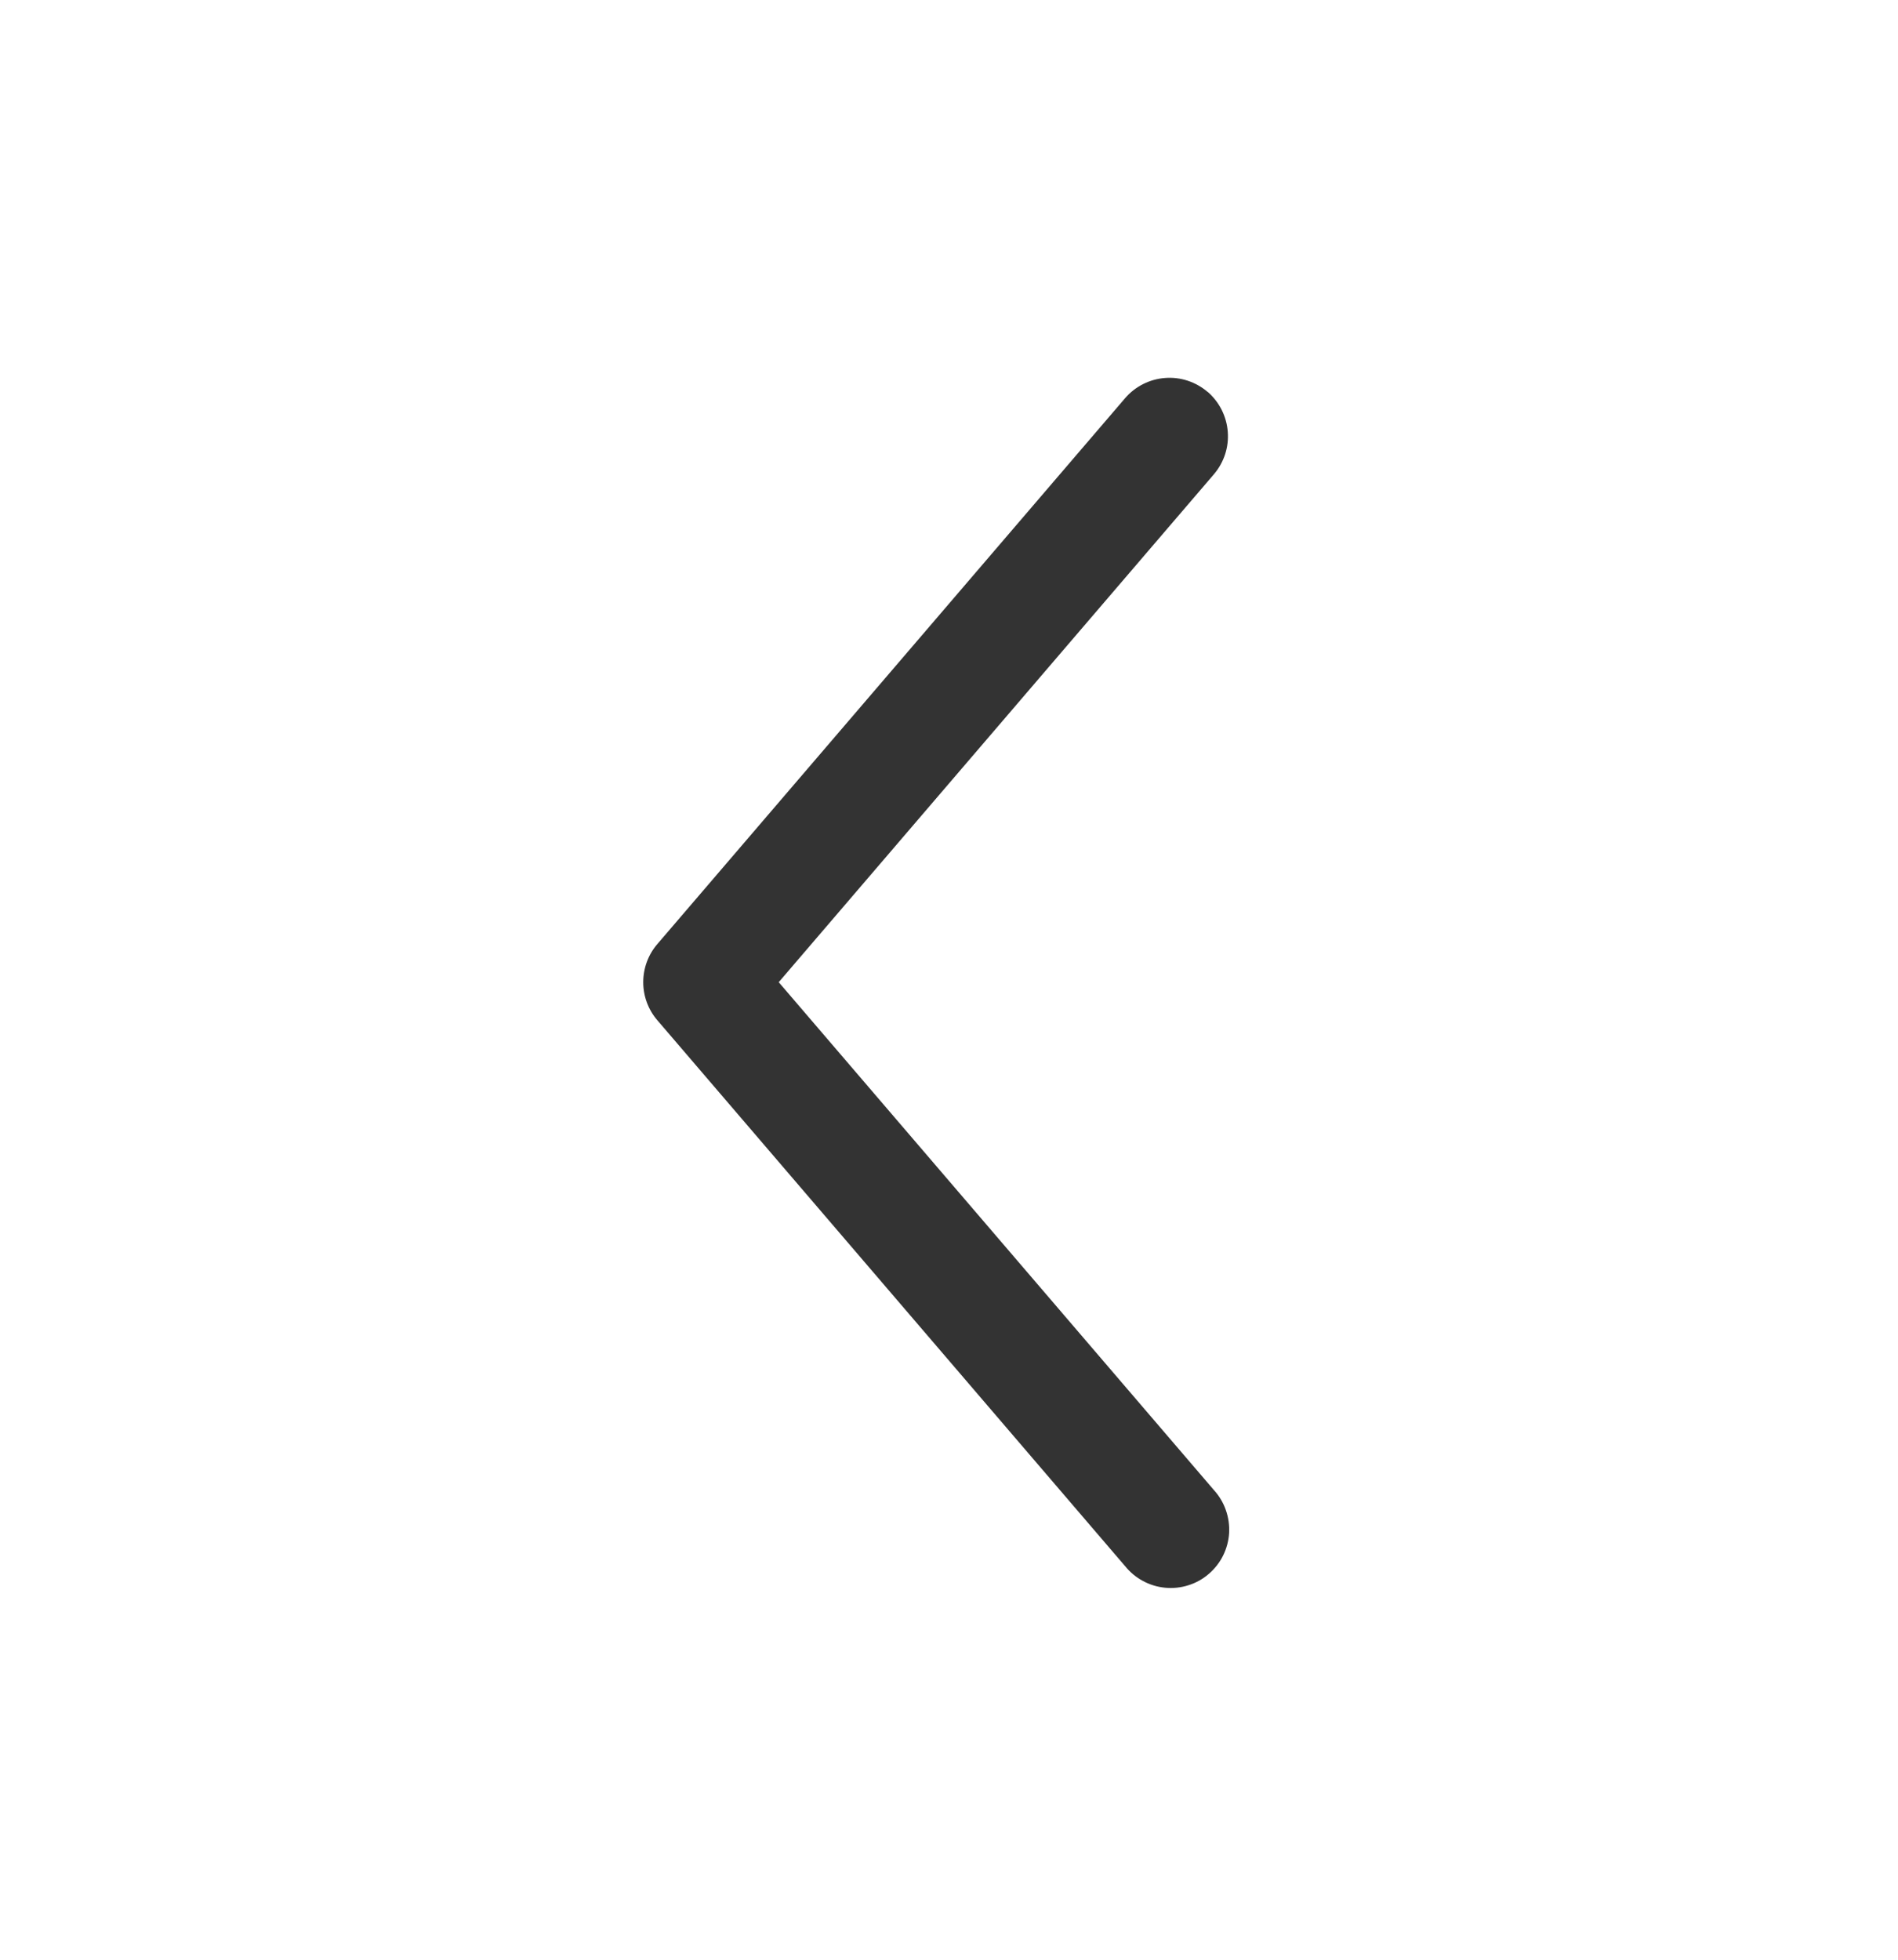 <svg width="31" height="32" viewBox="0 0 31 32" fill="none" xmlns="http://www.w3.org/2000/svg">
<path fill-rule="evenodd" clip-rule="evenodd" d="M19.723 6.397C19.818 6.479 19.896 6.579 19.953 6.691C20.009 6.803 20.044 6.925 20.053 7.05C20.063 7.175 20.048 7.301 20.009 7.42C19.97 7.539 19.907 7.65 19.826 7.745L12.719 16.038L19.826 24.33C19.912 24.425 19.979 24.535 20.021 24.656C20.064 24.777 20.082 24.905 20.075 25.033C20.067 25.161 20.034 25.285 19.977 25.4C19.92 25.515 19.84 25.617 19.743 25.7C19.646 25.784 19.533 25.847 19.411 25.885C19.289 25.924 19.16 25.938 19.033 25.926C18.905 25.914 18.782 25.877 18.669 25.816C18.556 25.756 18.457 25.673 18.376 25.573L10.736 16.659C10.587 16.486 10.506 16.265 10.506 16.038C10.506 15.81 10.587 15.589 10.736 15.416L18.376 6.502C18.541 6.31 18.776 6.191 19.028 6.172C19.28 6.152 19.53 6.234 19.723 6.399" fill="#333333"/>
</svg>
